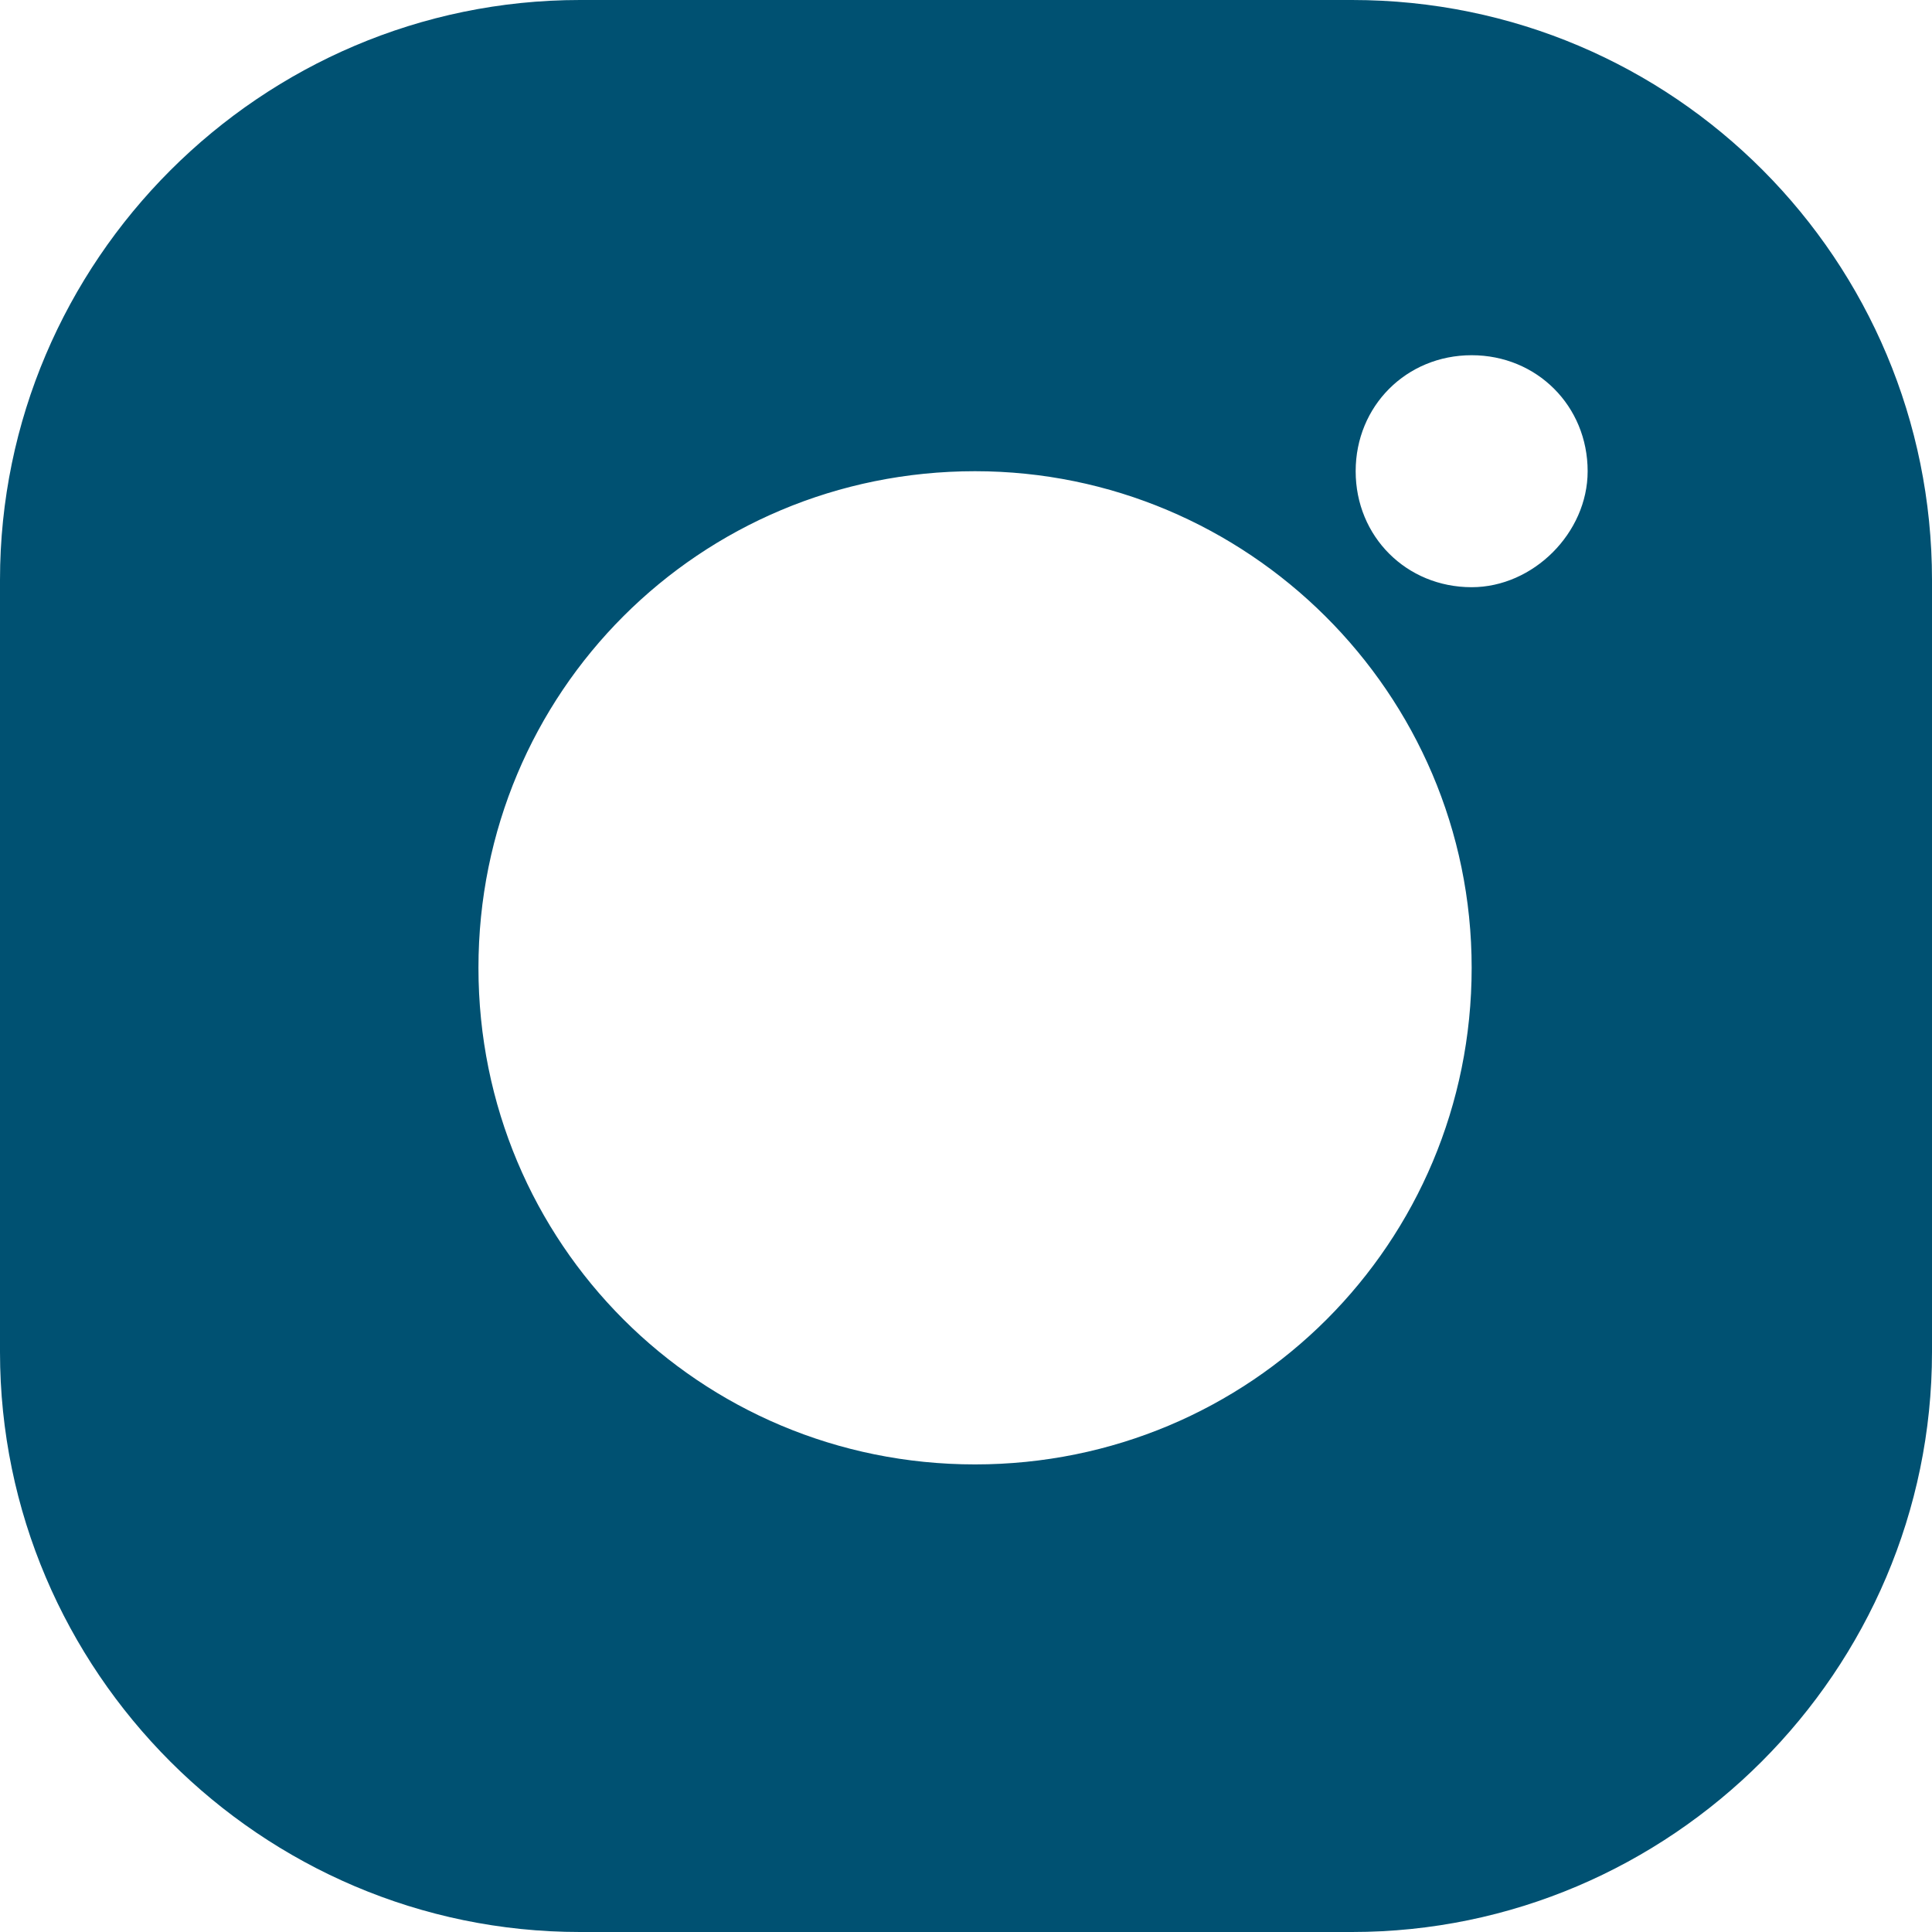 <svg preserveAspectRatio="none" width="100%" height="100%" overflow="visible" style="display: block;" viewBox="0 0 26.667 26.667" fill="none" xmlns="http://www.w3.org/2000/svg">
<path id="Icon" d="M18.662 0H8.005C3.602 0 0 3.602 0 8.005V18.662C0 23.064 3.602 26.667 8.005 26.667H18.662C23.064 26.667 26.667 23.064 26.667 18.662V8.005C26.667 3.602 23.114 0 18.662 0ZM20.313 13.358C20.313 17.161 17.261 20.213 13.458 20.213C9.656 20.213 6.604 17.161 6.604 13.358C6.604 9.556 9.656 6.504 13.458 6.504C17.211 6.504 20.313 9.556 20.313 13.358ZM20.313 8.105C19.412 8.105 18.712 7.405 18.712 6.504C18.712 5.604 19.412 4.903 20.313 4.903C21.213 4.903 21.914 5.604 21.914 6.504C21.914 7.355 21.163 8.105 20.313 8.105Z" fill="#005172"/>
</svg>
